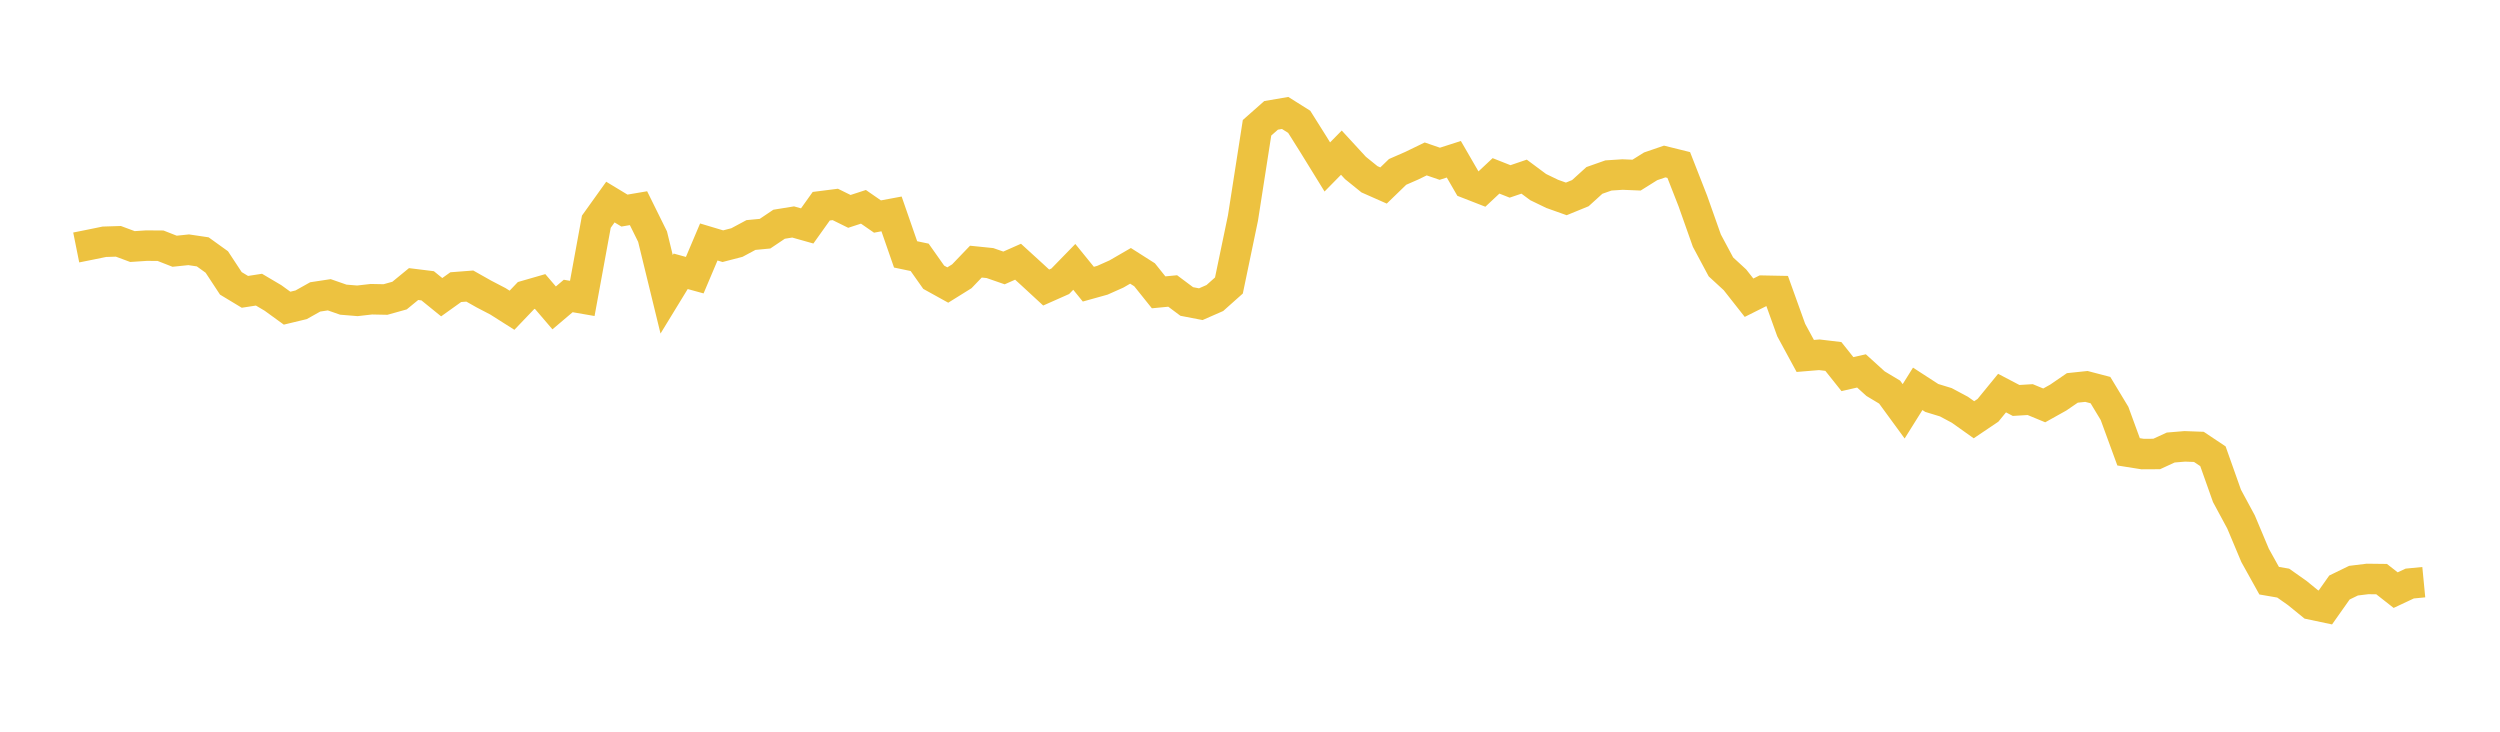 <svg width="164" height="48" xmlns="http://www.w3.org/2000/svg" xmlns:xlink="http://www.w3.org/1999/xlink"><path fill="none" stroke="rgb(237,194,64)" stroke-width="2" d="M5,16.234L5.922,16.049L6.844,15.86L7.766,15.831L8.689,16.174L9.611,16.113L10.533,16.12L11.455,16.481L12.377,16.385L13.299,16.522L14.222,17.186L15.144,18.588L16.066,19.145L16.988,19.002L17.91,19.547L18.832,20.216L19.754,19.994L20.677,19.477L21.599,19.337L22.521,19.658L23.443,19.734L24.365,19.629L25.287,19.648L26.21,19.39L27.132,18.634L28.054,18.748L28.976,19.496L29.898,18.837L30.82,18.766L31.743,19.287L32.665,19.767L33.587,20.352L34.509,19.387L35.431,19.121L36.353,20.198L37.275,19.416L38.198,19.576L39.12,14.544L40.042,13.256L40.964,13.814L41.886,13.657L42.808,15.522L43.731,19.306L44.653,17.797L45.575,18.051L46.497,15.874L47.419,16.15L48.341,15.911L49.263,15.417L50.186,15.33L51.108,14.71L52.03,14.561L52.952,14.821L53.874,13.528L54.796,13.411L55.719,13.867L56.641,13.567L57.563,14.205L58.485,14.033L59.407,16.688L60.329,16.881L61.251,18.187L62.174,18.698L63.096,18.124L64.018,17.163L64.94,17.257L65.862,17.577L66.784,17.169L67.707,18.011L68.629,18.862L69.551,18.453L70.473,17.507L71.395,18.642L72.317,18.385L73.24,17.973L74.162,17.439L75.084,18.026L76.006,19.177L76.928,19.088L77.85,19.777L78.772,19.955L79.695,19.55L80.617,18.729L81.539,14.3L82.461,8.383L83.383,7.568L84.305,7.41L85.228,7.991L86.15,9.457L87.072,10.952L87.994,10.014L88.916,11.016L89.838,11.761L90.76,12.169L91.683,11.276L92.605,10.873L93.527,10.426L94.449,10.743L95.371,10.447L96.293,12.041L97.216,12.401L98.138,11.537L99.06,11.901L99.982,11.588L100.904,12.273L101.826,12.719L102.749,13.048L103.671,12.671L104.593,11.835L105.515,11.51L106.437,11.45L107.359,11.488L108.281,10.911L109.204,10.595L110.126,10.824L111.048,13.179L111.97,15.785L112.892,17.508L113.814,18.357L114.737,19.53L115.659,19.069L116.581,19.087L117.503,21.651L118.425,23.35L119.347,23.274L120.269,23.384L121.192,24.542L122.114,24.332L123.036,25.168L123.958,25.721L124.88,26.982L125.802,25.508L126.725,26.106L127.647,26.388L128.569,26.881L129.491,27.536L130.413,26.915L131.335,25.787L132.257,26.27L133.18,26.213L134.102,26.594L135.024,26.079L135.946,25.447L136.868,25.35L137.79,25.591L138.713,27.12L139.635,29.64L140.557,29.786L141.479,29.781L142.401,29.357L143.323,29.281L144.246,29.315L145.168,29.93L146.09,32.531L147.012,34.24L147.934,36.434L148.856,38.093L149.778,38.252L150.701,38.902L151.623,39.653L152.545,39.848L153.467,38.541L154.389,38.092L155.311,37.979L156.234,37.99L157.156,38.713L158.078,38.28L159,38.191"></path></svg>